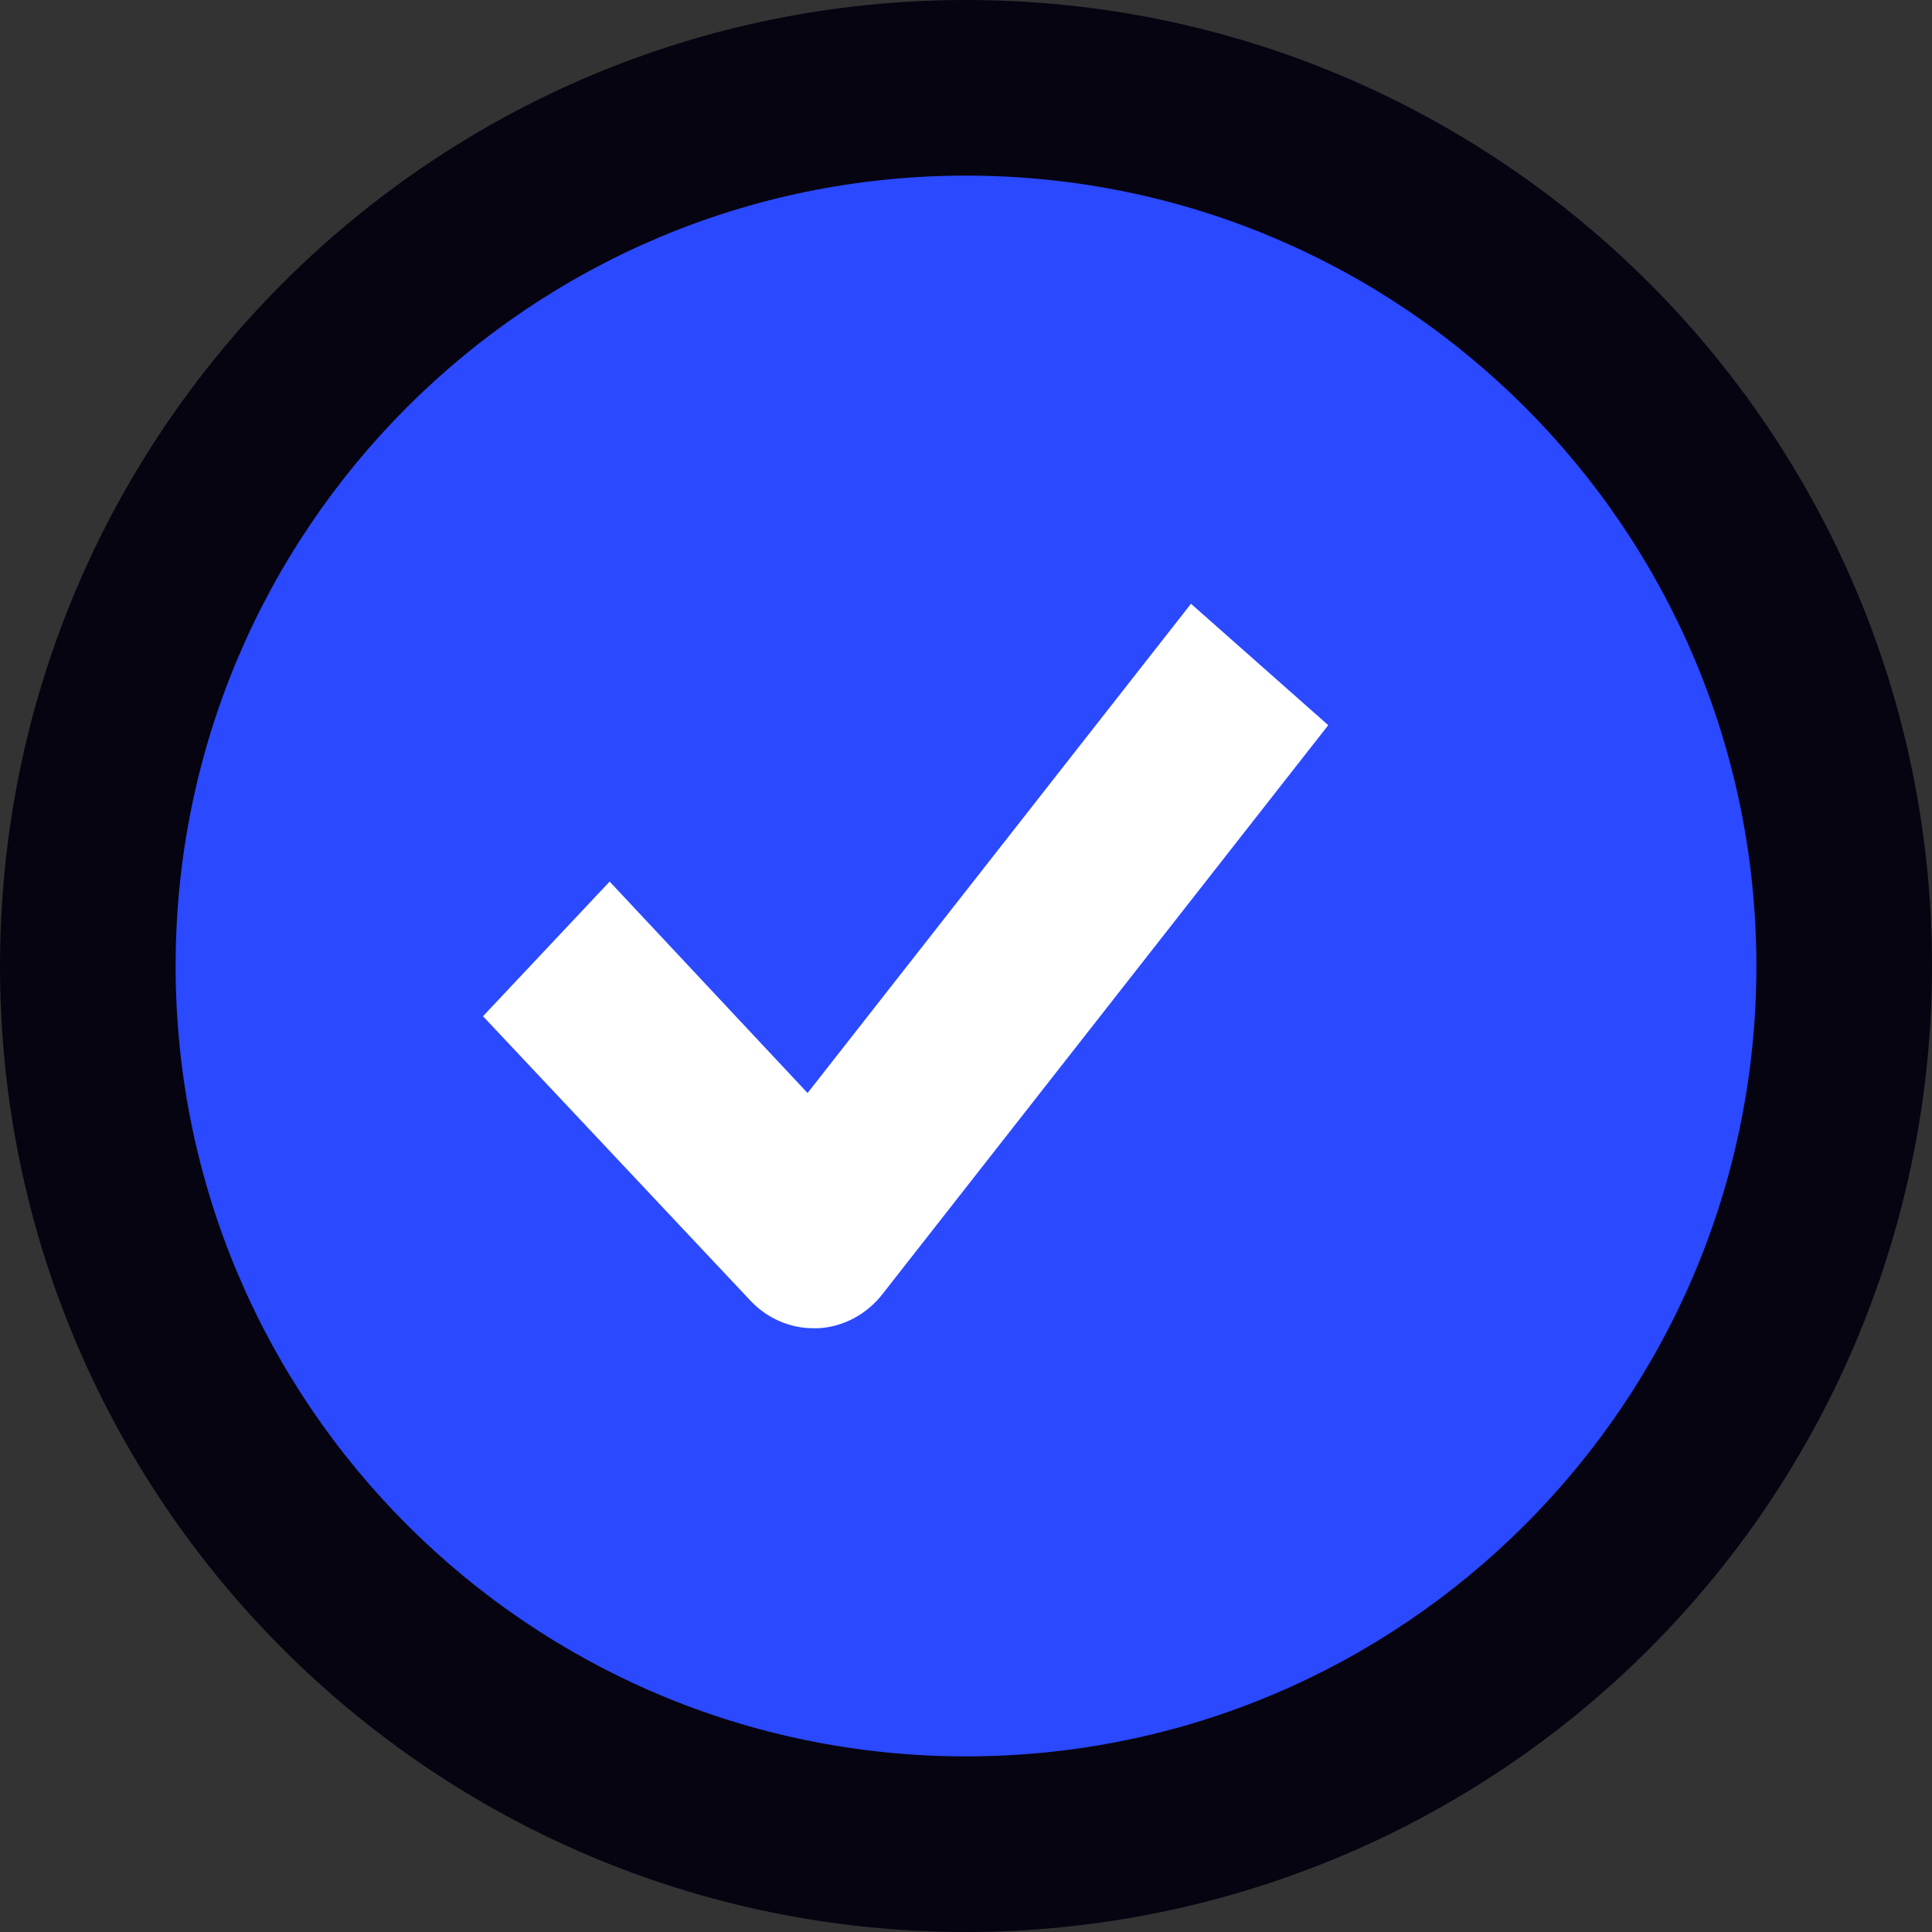 <?xml version="1.0" encoding="UTF-8"?>
<svg width="20px" height="20px" viewBox="0 0 20 20" version="1.1" xmlns="http://www.w3.org/2000/svg" xmlns:xlink="http://www.w3.org/1999/xlink">
    <rect x="0" y="0" width="20" height="20" fill="#333333" stroke="none"/>
    <title>blue-circle-check</title>
    <g id="HOME" stroke="none" stroke-width="1" fill="none" fill-rule="evenodd">
        <g id="Desktop-HD" transform="translate(-576, -520)">
            <g id="Banner" transform="translate(348, 181)">
                <g id="ORDER" transform="translate(62, 337)">
                    <g id="blue-circle-check" transform="translate(166, 2)">
                        <circle id="Oval" fill="#2B49FF" cx="10" cy="10" r="9"></circle>
                        <path d="M10,20 C4.477,20 0,15.523 0,10 C0,4.477 4.477,0 10,0 C15.523,0 20,4.477 20,10 C20,12.652 18.946,15.196 17.071,17.071 C15.196,18.946 12.652,20 10,20 Z M10,1.818 C5.481,1.818 1.818,5.481 1.818,10 C1.818,14.519 5.481,18.182 10,18.182 C14.519,18.182 18.182,14.519 18.182,10 C18.182,5.481 14.519,1.818 10,1.818 Z" id="Shape" fill="#070411" fill-rule="nonzero"></path>
                        <path d="M8.424,13.75 C8.179,13.751 7.943,13.649 7.769,13.465 L5,10.52 L6.311,9.126 L8.36,11.315 L12.329,6.25 L13.75,7.507 L9.135,13.397 C8.97,13.608 8.729,13.736 8.47,13.75 L8.424,13.75 Z" id="Path" fill="#FFFFFF" fill-rule="nonzero"></path>
                    </g>
                </g>
            </g>
        </g>
    </g>
</svg>